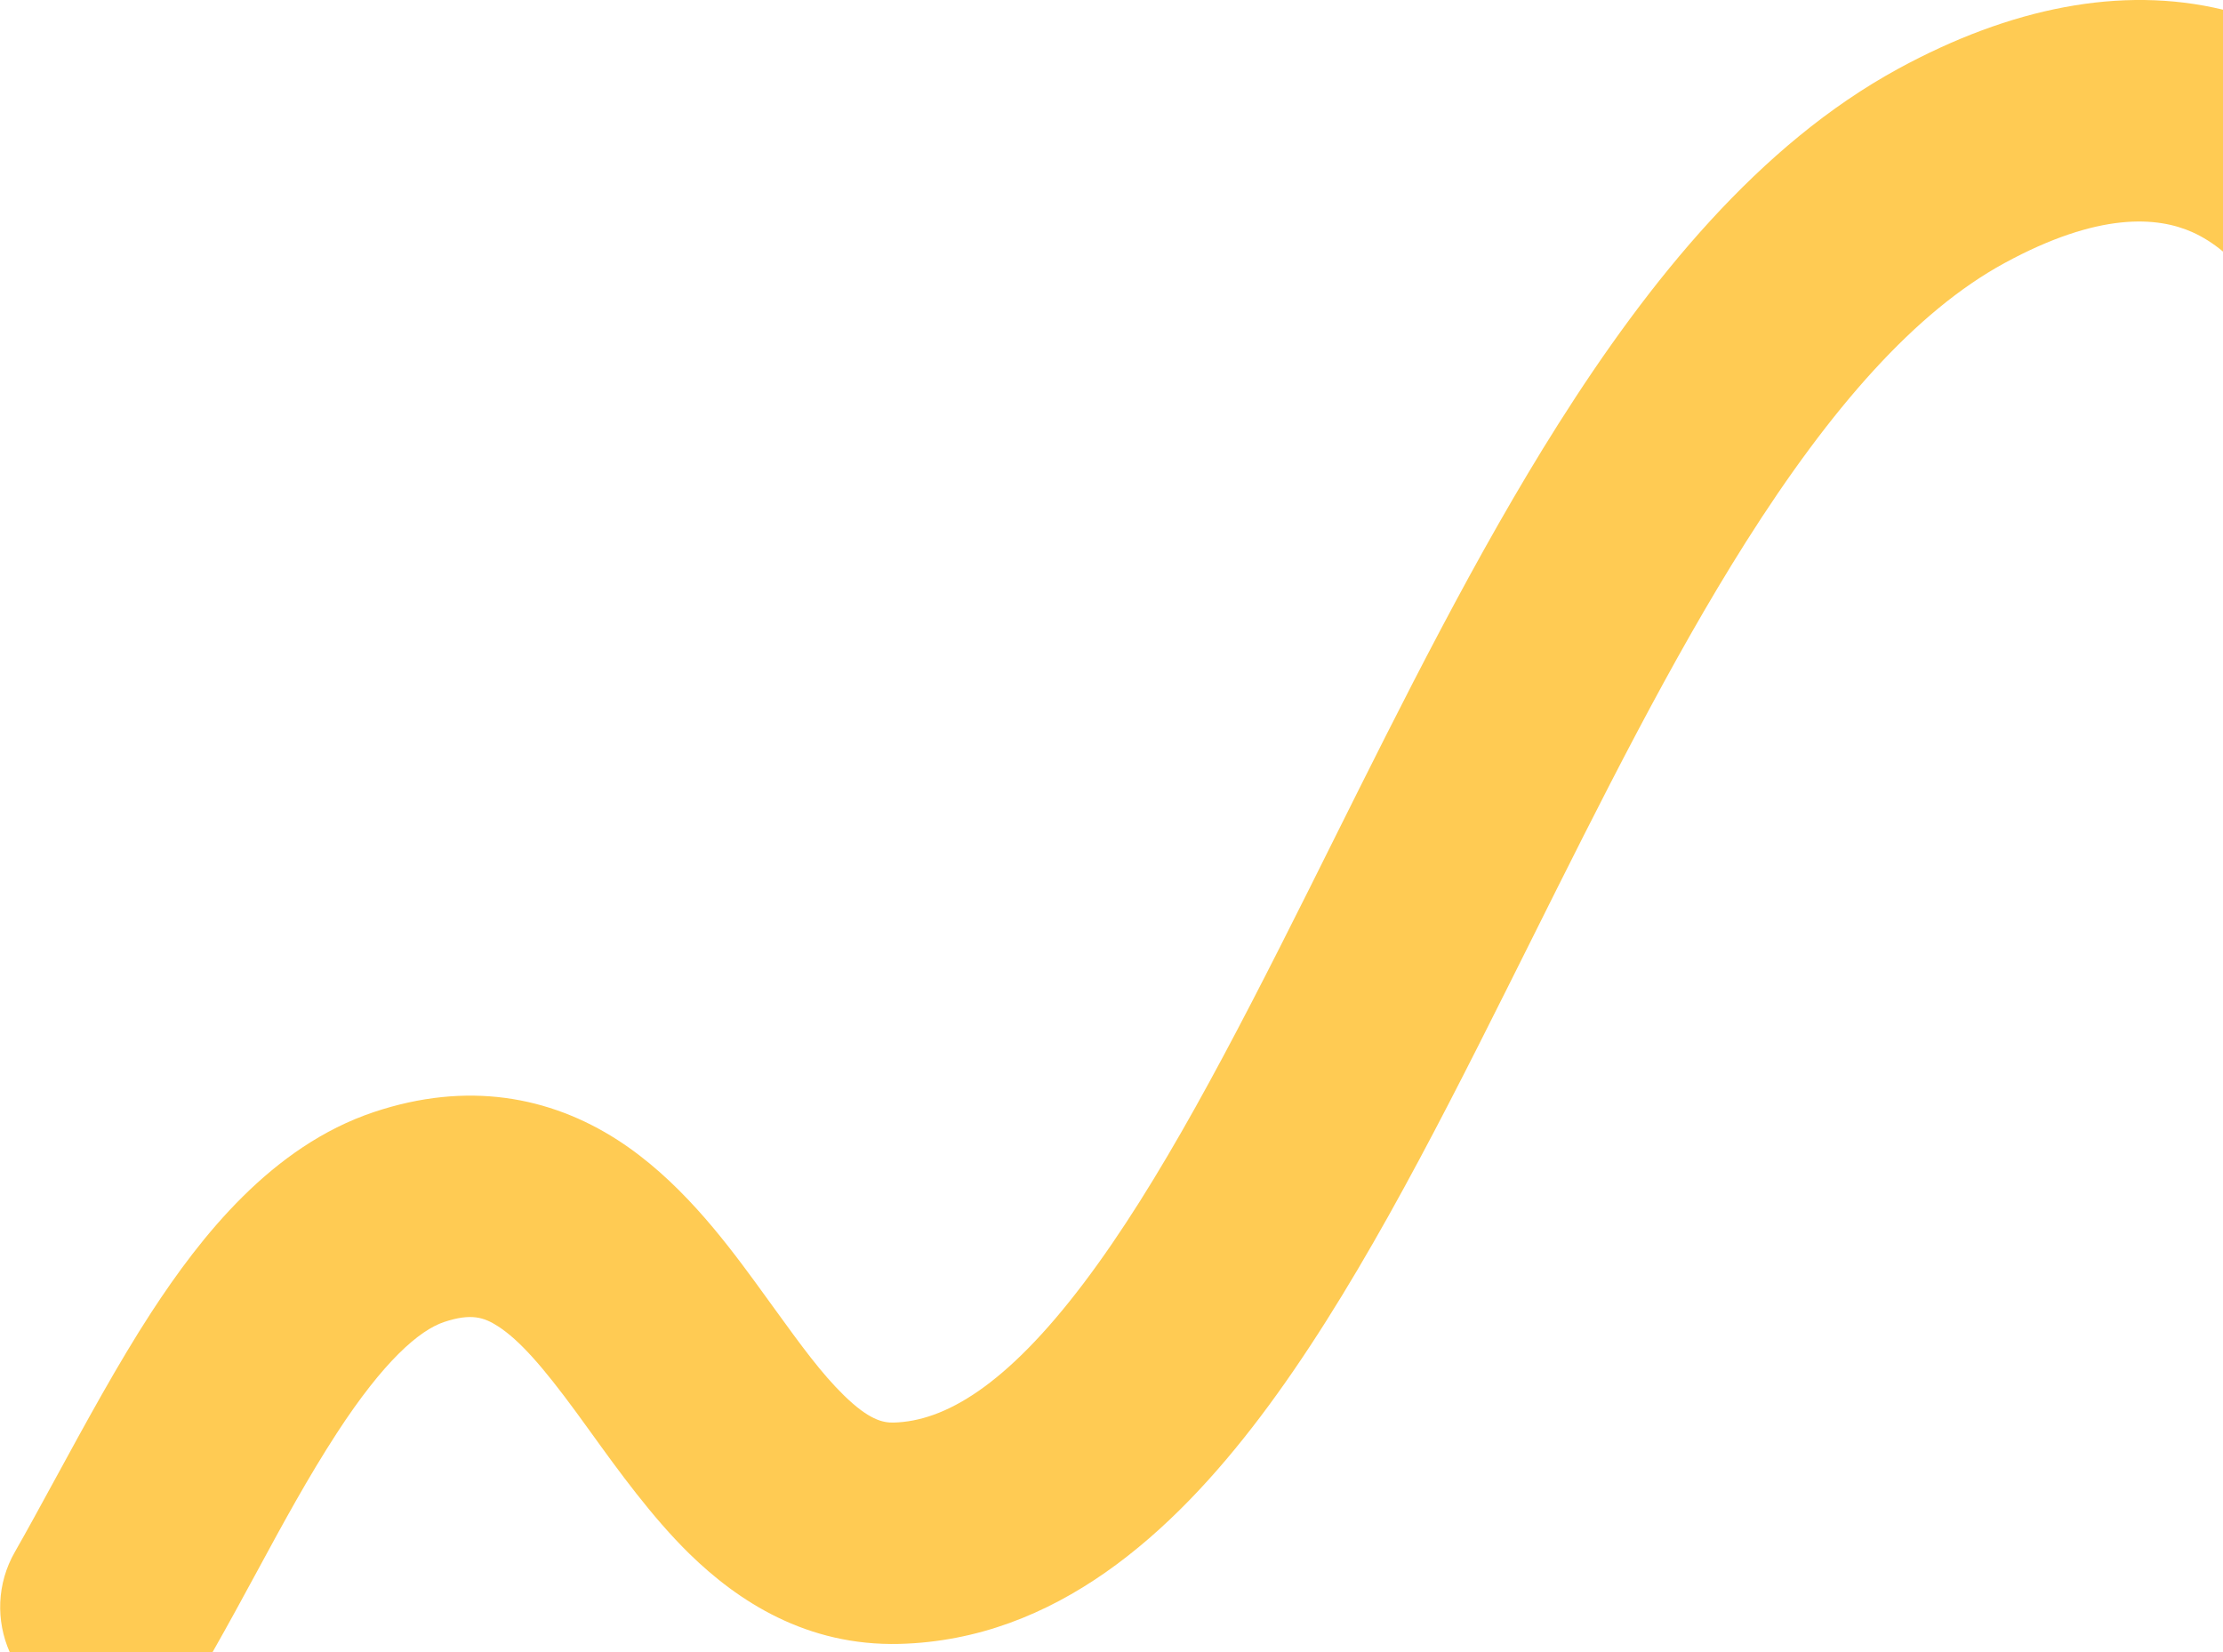 <?xml version="1.0" encoding="UTF-8"?>
<svg xmlns="http://www.w3.org/2000/svg" version="1.1" viewBox="0 0 1905.2 1416.1">
  <defs>
    <style>
      .cls-1 {
        fill: #ffcb53;
        fill-rule: evenodd;
      }
    </style>
  </defs>
  <!-- Generator: Adobe Illustrator 28.7.5, SVG Export Plug-In . SVG Version: 1.2.0 Build 176)  -->
  <g>
    <g id="Layer_1">
      <path class="cls-1" d="M1905.2,8.3c-87.3-21-182.6-1.5-278.1,50.5-119.6,65.1-213.5,181.3-291.4,304.4-70.4,111.2-133.8,238.6-193.2,357.7-6.9,13.9-13.8,27.7-20.6,41.3-67,133.9-128.5,252.2-193.2,337.7-66.4,87.8-119.1,118.3-162.9,119.4-9.3.2-21.2-2.5-42.4-23.2-19.5-19-36.8-42.9-59.7-74.5-5.3-7.3-10.9-15.1-16.9-23.3-27.8-37.9-66-88-117.5-121.2-58.3-37.5-129-50.7-209-23.9-87.5,29.3-148.3,106.7-190.6,171.6-28.4,43.6-56.9,96.1-82.2,142.5-12.6,23.1-24.3,44.6-34.7,62.8-15.7,27.3-16.3,59.2-4.5,85.9h173.9c13.6-23.9,26-46.8,38.1-69.1,22.4-41.4,43.6-80.4,68.4-118.6,40-61.5,70.6-88.1,91.9-95.2,23.4-7.8,34.4-3.9,46.1,3.6,18.5,11.9,38.5,34.7,67.2,73.8,4,5.4,8.2,11.3,12.7,17.5,23,31.9,52.1,72.3,84.4,103.9,41.5,40.5,100.3,79.1,179.9,77.1,133.9-3.5,234-95.1,309.3-194.7,77-101.8,145.9-236,211.5-367.2,6.8-13.7,13.7-27.4,20.5-41,60.2-120.6,119.2-238.9,184-341.4,72.9-115.2,145.5-197.7,221.7-239.2,81-44.1,131.3-39.9,161.3-26.4,8.6,3.9,17.4,9.3,26.1,16.6V8.3Z"/>
    </g>
  </g>
</svg>